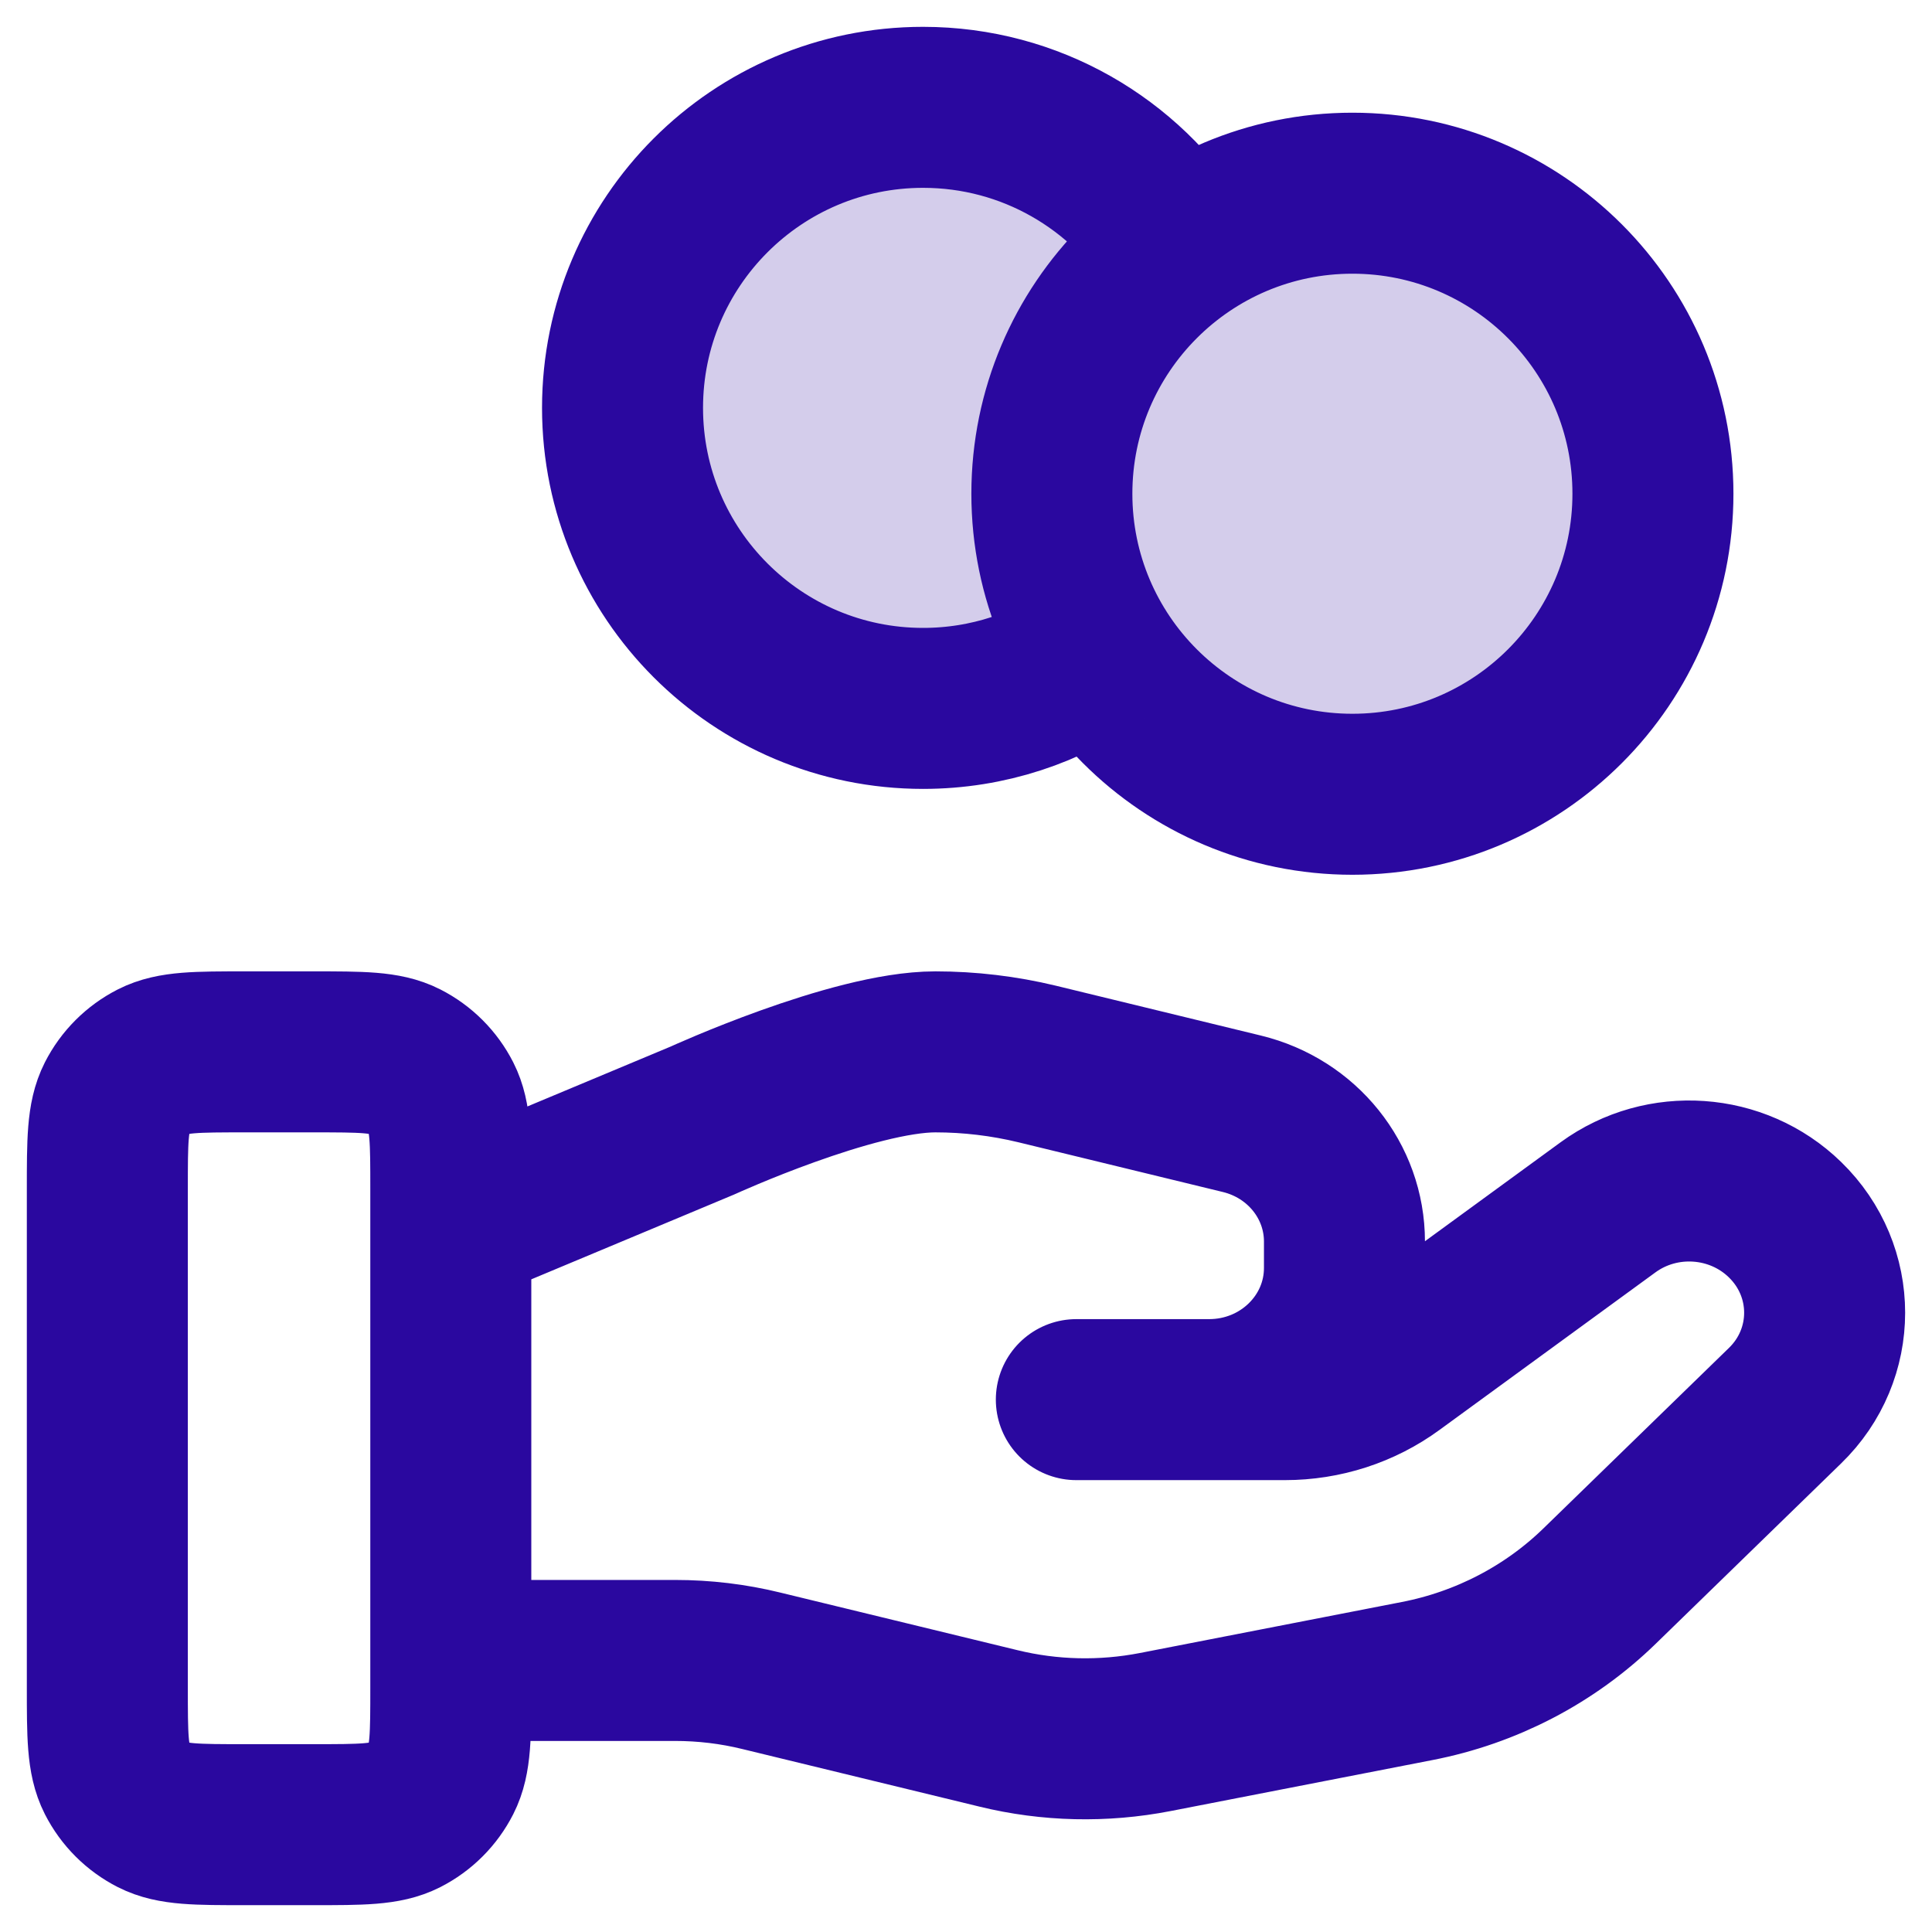 <svg width="18" height="18" viewBox="0 0 18 18" fill="none" xmlns="http://www.w3.org/2000/svg">
<path opacity="0.2" d="M10.224 6.081C9.766 6.408 9.206 6.6 8.601 6.6C7.054 6.6 5.801 5.346 5.801 3.8C5.801 2.254 7.054 1 8.601 1C9.603 1 10.482 1.527 10.977 2.319C11.435 1.992 11.995 1.8 12.601 1.8C14.147 1.8 15.401 3.054 15.401 4.6C15.401 6.146 14.147 7.4 12.601 7.4C11.598 7.4 10.719 6.873 10.224 6.081Z" fill="#2A089F"/>
<path d="M10.224 6.081C9.766 6.408 9.205 6.6 8.6 6.6C7.054 6.6 5.8 5.346 5.8 3.8C5.8 2.254 7.054 1 8.6 1C9.602 1 10.482 1.527 10.976 2.319M4.2 15.47H6.288C6.561 15.47 6.831 15.502 7.095 15.567L9.302 16.103C9.78 16.22 10.279 16.231 10.763 16.137L13.202 15.662C13.847 15.537 14.44 15.228 14.904 14.776L16.63 13.097C17.123 12.619 17.123 11.842 16.63 11.363C16.186 10.931 15.484 10.882 14.982 11.248L12.97 12.716C12.682 12.927 12.332 13.04 11.971 13.04H10.028L11.265 13.04C11.962 13.04 12.526 12.491 12.526 11.813V11.567C12.526 11.004 12.133 10.514 11.571 10.377L9.663 9.913C9.352 9.838 9.034 9.8 8.715 9.8C7.943 9.8 6.546 10.439 6.546 10.439L4.2 11.42M15.4 4.6C15.4 6.146 14.146 7.4 12.6 7.4C11.054 7.4 9.8 6.146 9.8 4.6C9.8 3.054 11.054 1.8 12.6 1.8C14.146 1.8 15.4 3.054 15.4 4.6ZM1 11.08L1 15.72C1 16.168 1 16.392 1.087 16.563C1.164 16.714 1.286 16.836 1.437 16.913C1.608 17 1.832 17 2.28 17H2.92C3.368 17 3.592 17 3.763 16.913C3.914 16.836 4.036 16.714 4.113 16.563C4.2 16.392 4.2 16.168 4.2 15.72V11.08C4.2 10.632 4.2 10.408 4.113 10.237C4.036 10.086 3.914 9.964 3.763 9.887C3.592 9.8 3.368 9.8 2.92 9.8L2.28 9.8C1.832 9.8 1.608 9.8 1.437 9.887C1.286 9.964 1.164 10.086 1.087 10.237C1 10.408 1 10.632 1 11.08Z" stroke="#2A089F" stroke-width="1.5" stroke-linecap="round" stroke-linejoin="round"/>
</svg>
